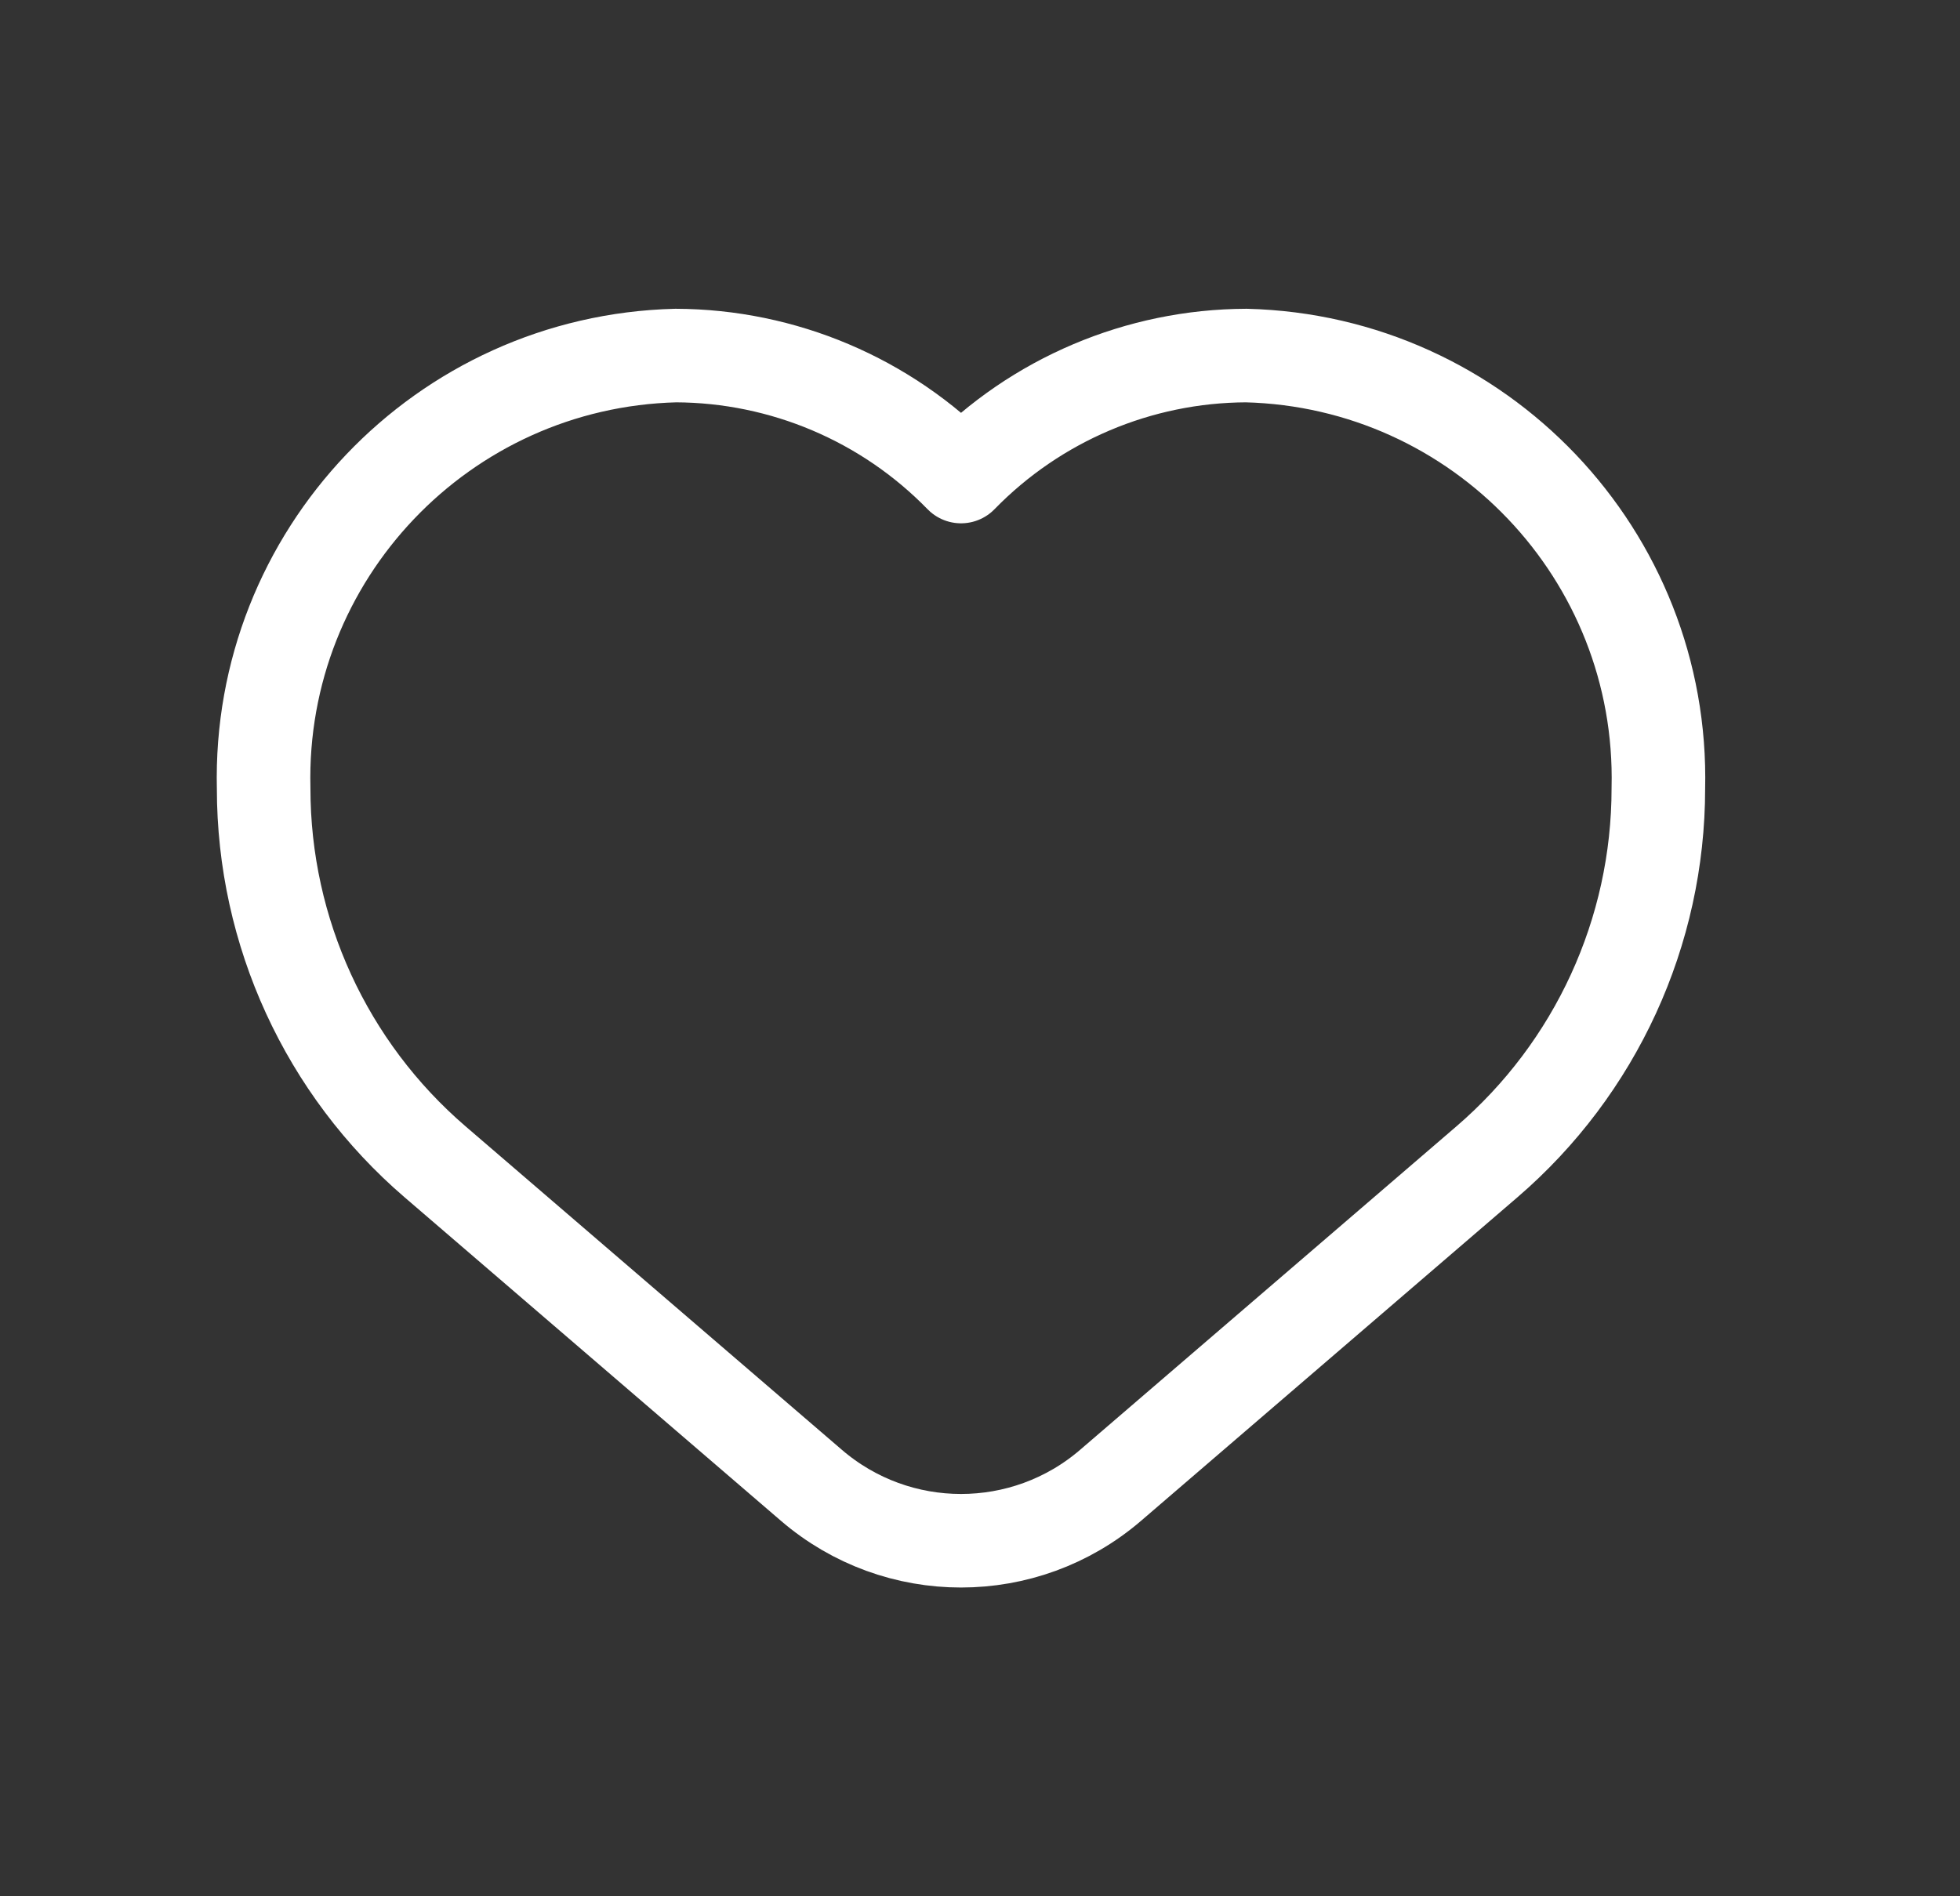 <svg width="31" height="30" viewBox="0 0 31 30" fill="none" xmlns="http://www.w3.org/2000/svg">
<rect x="0" y="0" width="31" height="30" fill="#333333" stroke="none"/>
<path fill-rule="evenodd" clip-rule="evenodd" d="M15.2 7.539C14.014 6.321 12.388 5.631 10.688 5.625C6.998 5.719 4.081 8.784 4.17 12.474V12.474C4.17 14.744 5.16 16.901 6.882 18.381L12.832 23.497C14.193 24.668 16.206 24.668 17.567 23.497L23.517 18.381C25.239 16.901 26.229 14.744 26.229 12.474V12.474C26.318 8.784 23.402 5.719 19.712 5.625C18.012 5.631 16.386 6.321 15.2 7.539Z" stroke="white" stroke-width="1.48" stroke-linecap="round" stroke-linejoin="round"/>
</svg>

